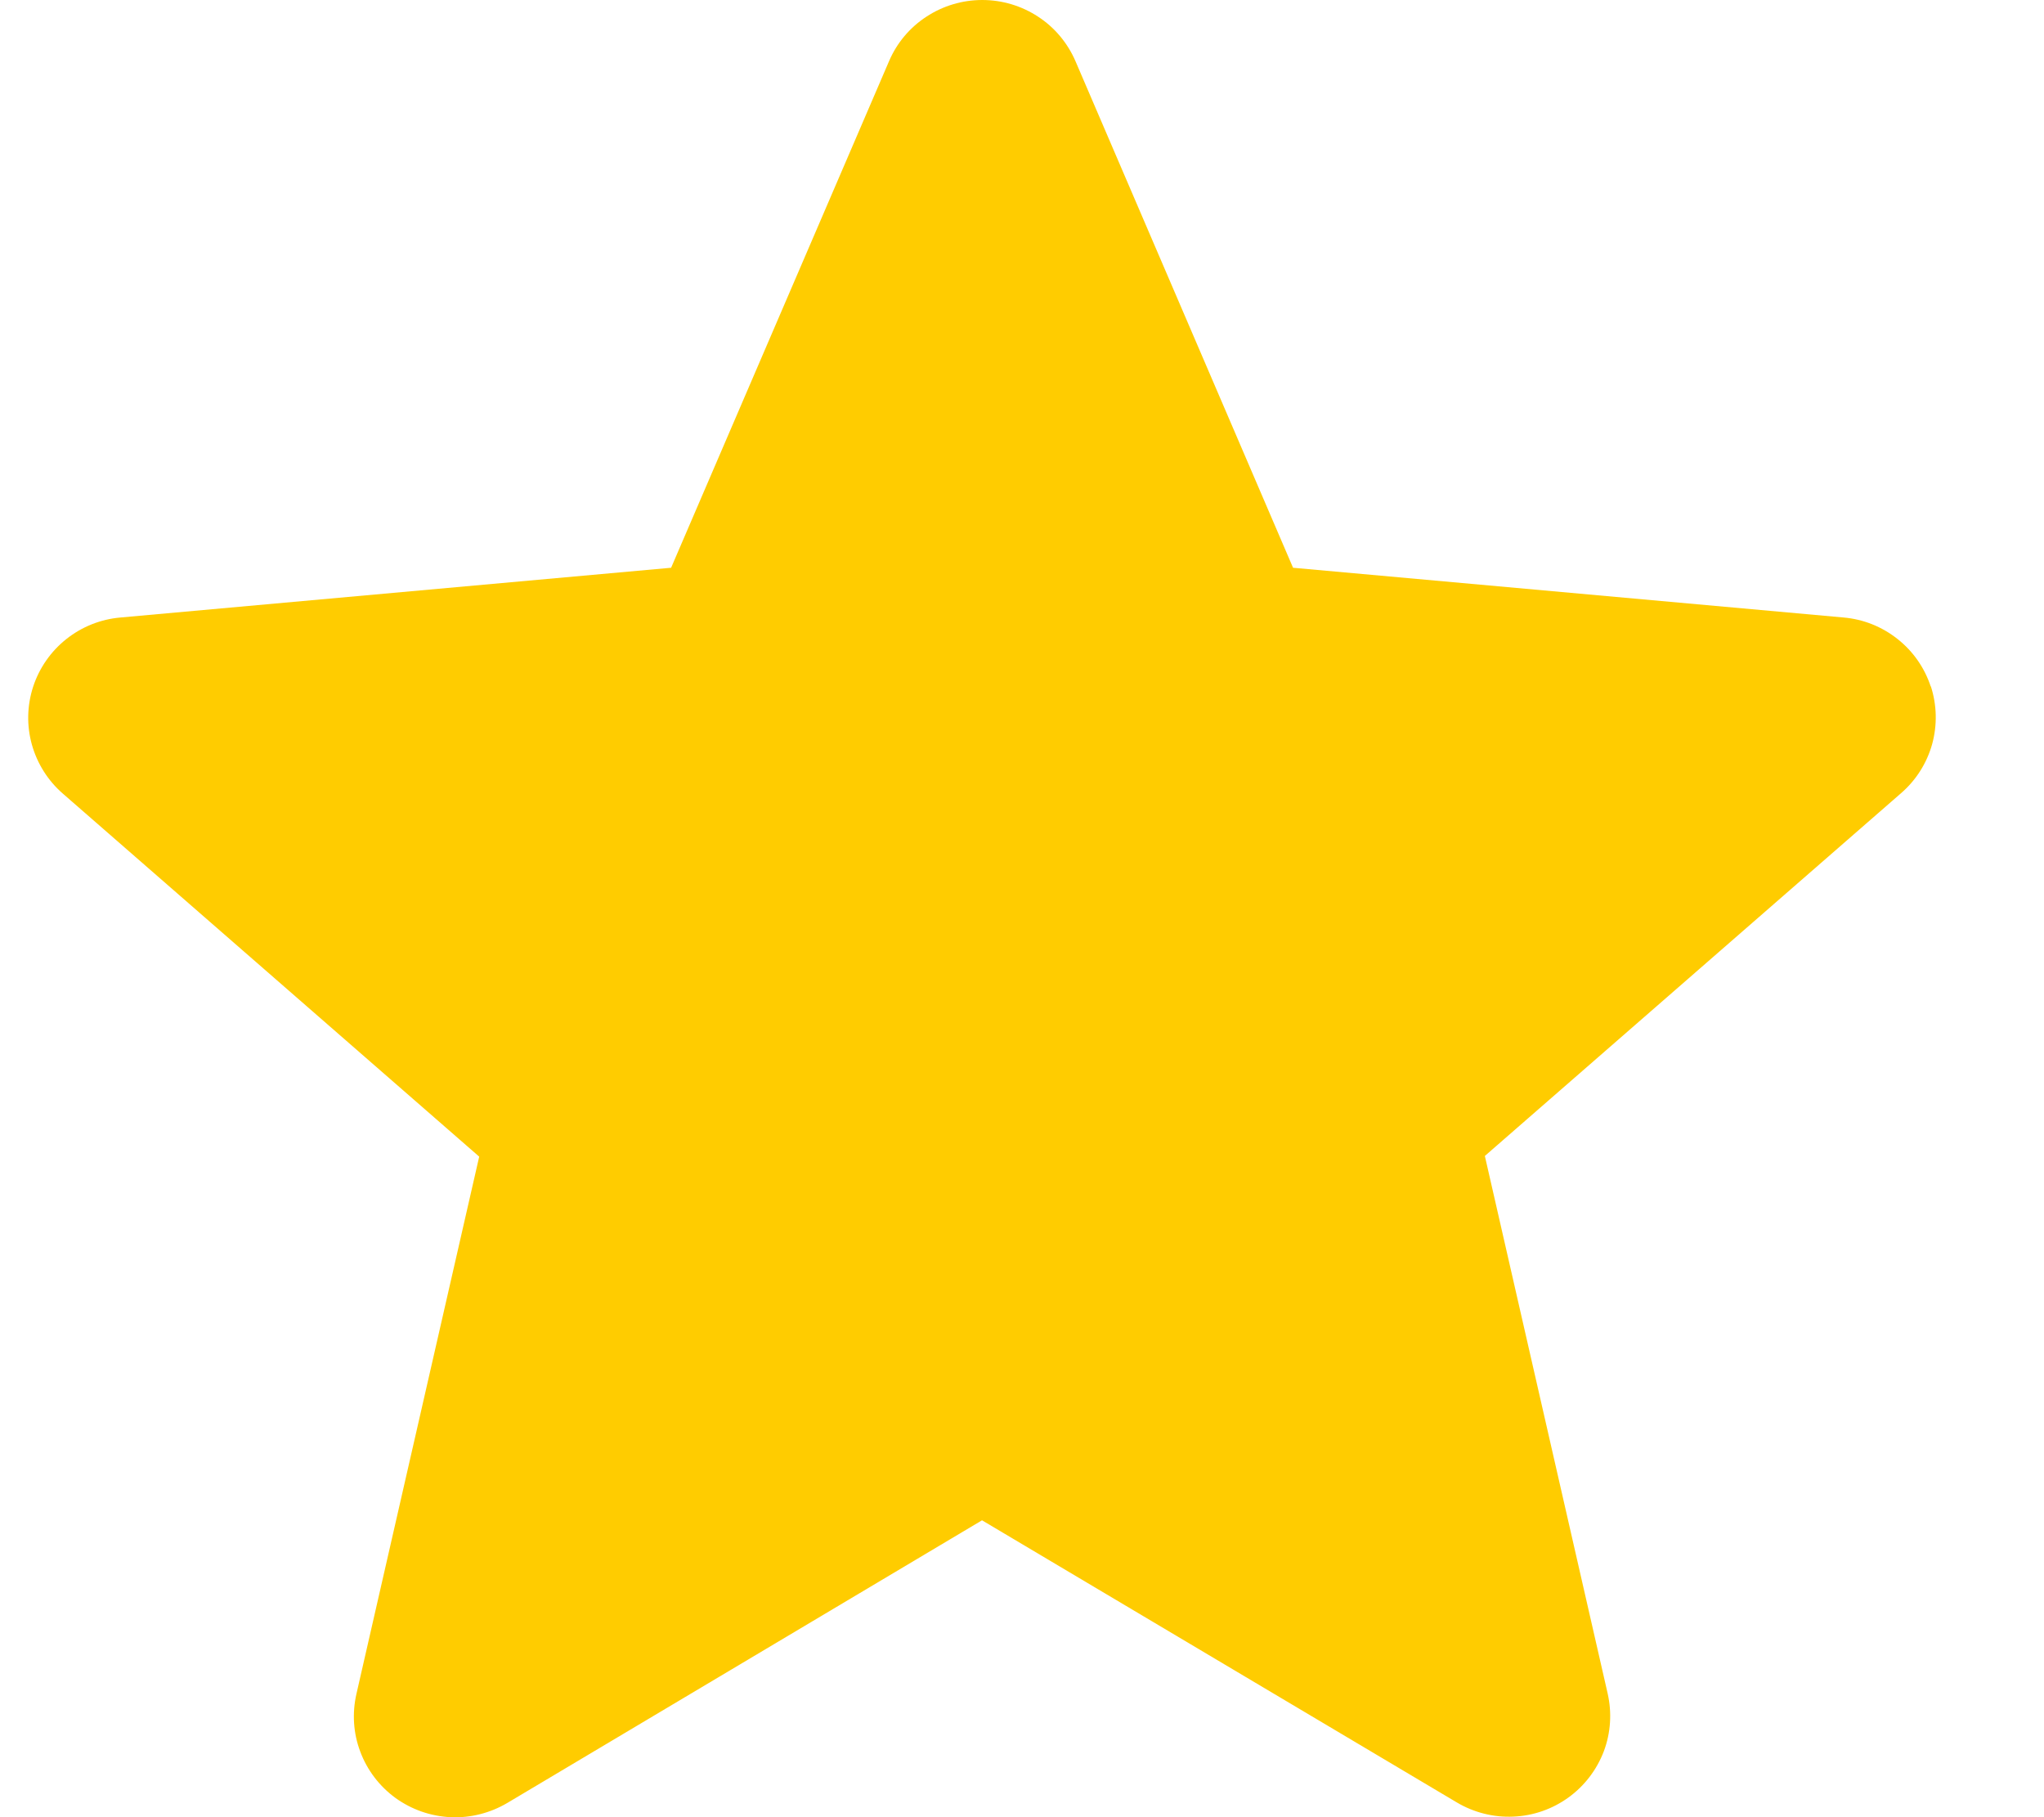 <svg width="18" height="16" viewBox="0 0 18 16" fill="none" xmlns="http://www.w3.org/2000/svg">
<path d="M17.003 6.046C16.949 5.881 16.848 5.735 16.711 5.627C16.574 5.518 16.409 5.452 16.235 5.437L11.387 4.999L9.471 0.539C9.402 0.379 9.288 0.242 9.142 0.147C8.996 0.051 8.825 -0 8.65 -0C8.475 -0 8.304 0.051 8.158 0.147C8.012 0.242 7.897 0.379 7.829 0.539L5.91 4.999L1.061 5.437C0.887 5.452 0.721 5.518 0.584 5.627C0.448 5.735 0.346 5.881 0.292 6.046C0.238 6.212 0.234 6.389 0.281 6.557C0.328 6.724 0.423 6.875 0.555 6.989L4.22 10.184L3.139 14.914C3.1 15.084 3.111 15.261 3.173 15.424C3.234 15.587 3.342 15.728 3.483 15.831C3.625 15.933 3.793 15.992 3.968 16C4.143 16.008 4.316 15.964 4.467 15.875L8.648 13.386L12.829 15.87C12.979 15.959 13.152 16.003 13.327 15.995C13.502 15.988 13.671 15.929 13.813 15.826C13.954 15.724 14.062 15.582 14.124 15.419C14.185 15.256 14.196 15.079 14.157 14.909L13.076 10.178L16.741 6.984C16.873 6.87 16.968 6.72 17.015 6.552C17.061 6.384 17.057 6.207 17.003 6.041V6.046Z" fill="#FFCC00"/>
</svg>

